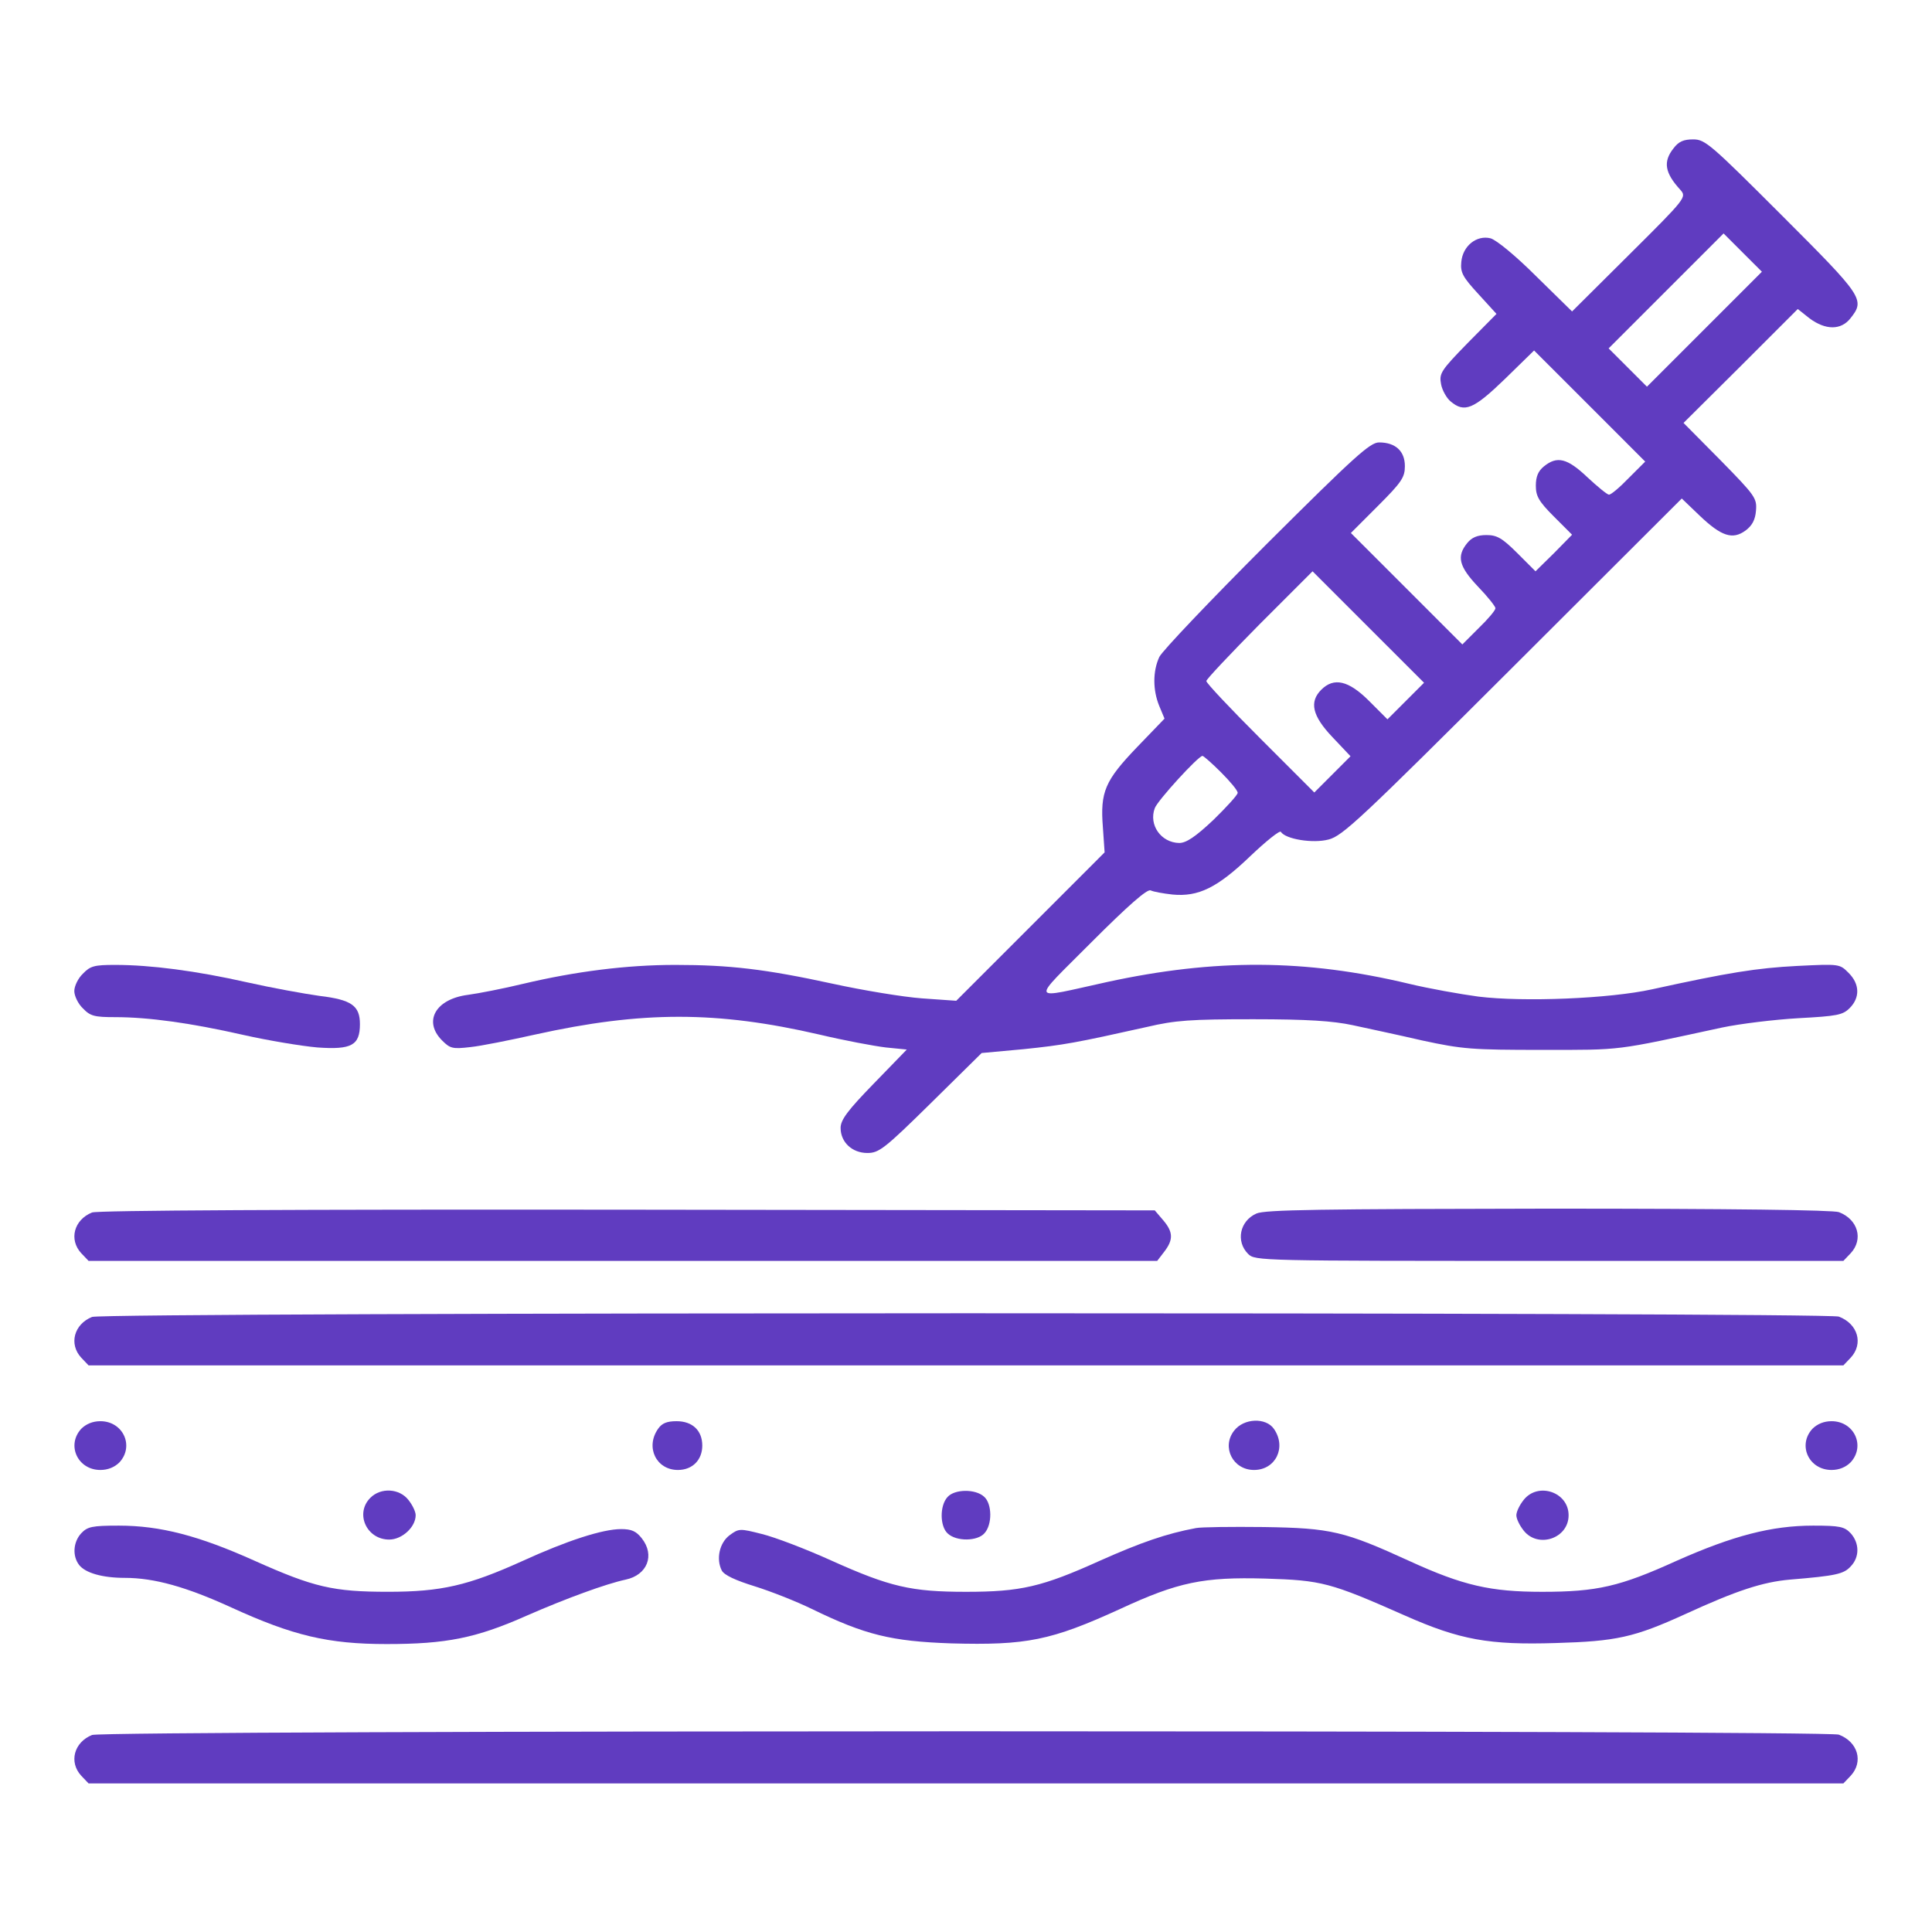 <?xml version="1.0" encoding="UTF-8"?>
<svg xmlns="http://www.w3.org/2000/svg" width="74" height="74" viewBox="0 0 74 74" fill="none">
  <path d="M64.096 5.686C63.696 6.193 63.762 6.62 64.363 7.273C64.603 7.553 64.59 7.58 62.415 9.741L60.214 11.929L58.84 10.582C58.052 9.795 57.319 9.194 57.092 9.128C56.558 8.994 56.024 9.421 55.971 10.035C55.931 10.435 56.024 10.609 56.625 11.262L57.319 12.023L56.211 13.143C55.184 14.197 55.117 14.304 55.197 14.718C55.237 14.944 55.411 15.251 55.557 15.371C56.091 15.825 56.438 15.678 57.639 14.518L58.759 13.424L60.881 15.545L63.015 17.68L62.388 18.306C62.041 18.667 61.708 18.947 61.628 18.947C61.561 18.947 61.188 18.64 60.801 18.28C60.027 17.546 59.64 17.453 59.133 17.866C58.919 18.04 58.826 18.253 58.826 18.6C58.826 19 58.933 19.2 59.52 19.787L60.214 20.481L59.52 21.188L58.813 21.882L58.119 21.188C57.532 20.601 57.332 20.494 56.932 20.494C56.585 20.494 56.371 20.588 56.198 20.801C55.784 21.308 55.878 21.695 56.611 22.469C56.985 22.856 57.279 23.23 57.279 23.296C57.279 23.376 56.998 23.71 56.638 24.057L56.011 24.684L53.877 22.549L51.742 20.415L52.782 19.374C53.69 18.467 53.81 18.28 53.81 17.853C53.81 17.279 53.45 16.946 52.822 16.946C52.476 16.946 51.889 17.479 48.513 20.841C46.365 22.989 44.511 24.937 44.404 25.164C44.151 25.711 44.151 26.431 44.404 27.045L44.604 27.525L43.55 28.619C42.323 29.9 42.136 30.327 42.243 31.688L42.309 32.648L39.468 35.49L36.626 38.332L35.305 38.239C34.585 38.185 33.051 37.932 31.89 37.678C29.315 37.118 27.941 36.958 25.86 36.958C23.992 36.958 22.031 37.211 20.056 37.678C19.282 37.865 18.322 38.052 17.922 38.105C16.681 38.265 16.2 39.119 16.934 39.853C17.241 40.16 17.334 40.186 18.015 40.106C18.415 40.066 19.536 39.84 20.496 39.626C24.592 38.719 27.461 38.719 31.383 39.626C32.343 39.853 33.477 40.066 33.931 40.12L34.732 40.2L33.464 41.507C32.464 42.535 32.197 42.895 32.197 43.202C32.197 43.748 32.637 44.162 33.224 44.162C33.664 44.162 33.878 44.002 35.652 42.254L37.6 40.333L39.201 40.186C40.749 40.026 41.189 39.946 43.937 39.333C45.018 39.079 45.605 39.039 48.006 39.039C50.087 39.039 51.062 39.106 51.809 39.266C52.356 39.386 53.556 39.639 54.477 39.853C56.024 40.186 56.371 40.213 59.08 40.213C62.175 40.213 61.815 40.253 65.95 39.359C66.644 39.212 67.965 39.052 68.885 38.999C70.366 38.919 70.58 38.879 70.847 38.612C71.247 38.212 71.234 37.691 70.807 37.265C70.46 36.918 70.46 36.918 68.832 36.998C67.285 37.078 66.204 37.251 63.282 37.892C61.654 38.252 58.359 38.385 56.625 38.172C55.931 38.078 54.73 37.865 53.956 37.678C49.994 36.731 46.539 36.718 42.416 37.611C39.374 38.279 39.455 38.452 41.803 36.091C43.23 34.663 43.937 34.049 44.071 34.103C44.177 34.156 44.551 34.223 44.911 34.263C45.898 34.356 46.619 34.009 47.886 32.795C48.487 32.222 49.02 31.795 49.06 31.861C49.234 32.142 50.288 32.315 50.888 32.155C51.422 32.022 52.129 31.354 57.946 25.551L64.416 19.094L65.097 19.747C65.937 20.548 66.364 20.681 66.858 20.321C67.111 20.134 67.231 19.907 67.258 19.561C67.298 19.08 67.231 18.987 65.897 17.626L64.483 16.199L66.671 14.024L68.859 11.836L69.312 12.196C69.926 12.65 70.513 12.65 70.873 12.196C71.447 11.476 71.367 11.369 68.245 8.247C65.523 5.526 65.31 5.339 64.856 5.339C64.483 5.339 64.296 5.419 64.096 5.686ZM65.283 12.61L63.082 14.811L62.348 14.077L61.614 13.344L63.816 11.142L66.017 8.941L66.751 9.675L67.485 10.408L65.283 12.61ZM53.85 26.845L53.143 27.552L52.436 26.845C51.648 26.058 51.088 25.938 50.608 26.418C50.141 26.885 50.261 27.419 51.035 28.233L51.728 28.966L51.035 29.66L50.341 30.354L48.273 28.286C47.139 27.152 46.205 26.165 46.205 26.085C46.205 26.018 47.126 25.044 48.233 23.923L50.274 21.882L52.409 24.017L54.544 26.151L53.85 26.845ZM46.766 29.58C47.112 29.927 47.406 30.274 47.406 30.367C47.406 30.447 46.979 30.914 46.472 31.408C45.778 32.062 45.431 32.288 45.165 32.288C44.471 32.275 43.99 31.595 44.231 30.954C44.337 30.661 45.898 28.953 46.058 28.953C46.099 28.953 46.419 29.233 46.766 29.58Z" fill="#603CC0"></path>
  <path d="M3.179 37.291C2.992 37.465 2.846 37.772 2.846 37.959C2.846 38.145 2.992 38.452 3.179 38.626C3.459 38.919 3.619 38.959 4.407 38.959C5.701 38.959 7.315 39.186 9.316 39.639C10.264 39.853 11.544 40.066 12.158 40.12C13.465 40.213 13.786 40.04 13.786 39.226C13.786 38.519 13.465 38.292 12.238 38.145C11.664 38.065 10.41 37.838 9.463 37.625C7.515 37.185 5.767 36.958 4.407 36.958C3.619 36.958 3.459 36.998 3.179 37.291Z" fill="#603CC0"></path>
  <path d="M3.525 46.441C2.832 46.721 2.631 47.481 3.112 48.001L3.392 48.295H23.858H44.323L44.59 47.948C44.95 47.481 44.937 47.188 44.55 46.734L44.23 46.36L24.031 46.334C11.237 46.32 3.725 46.36 3.525 46.441Z" fill="#603CC0"></path>
  <path d="M48.126 46.48C47.485 46.761 47.325 47.548 47.806 48.028C48.072 48.295 48.246 48.295 59.346 48.295H70.606L70.886 48.001C71.38 47.468 71.166 46.707 70.433 46.427C70.192 46.347 66.444 46.294 59.306 46.294C50.567 46.307 48.459 46.334 48.126 46.48Z" fill="#603CC0"></path>
  <path d="M3.525 50.442C2.832 50.723 2.631 51.483 3.112 52.003L3.392 52.297H36.999H70.606L70.886 52.003C71.38 51.47 71.166 50.709 70.432 50.429C69.952 50.256 3.992 50.256 3.525 50.442Z" fill="#603CC0"></path>
  <path d="M3.11 54.728C2.537 55.355 2.977 56.303 3.844 56.303C4.138 56.303 4.391 56.196 4.578 56.009C5.151 55.382 4.711 54.435 3.844 54.435C3.551 54.435 3.297 54.542 3.11 54.728Z" fill="#603CC0"></path>
  <path d="M25.205 54.728C24.711 55.435 25.138 56.303 25.965 56.303C26.526 56.303 26.899 55.916 26.899 55.369C26.899 54.795 26.526 54.435 25.912 54.435C25.539 54.435 25.352 54.515 25.205 54.728Z" fill="#603CC0"></path>
  <path d="M47.272 54.795C46.778 55.422 47.219 56.303 48.032 56.303C48.86 56.303 49.286 55.435 48.793 54.728C48.486 54.288 47.645 54.315 47.272 54.795Z" fill="#603CC0"></path>
  <path d="M69.418 54.728C68.844 55.355 69.284 56.303 70.152 56.303C70.445 56.303 70.699 56.196 70.885 56.009C71.459 55.382 71.019 54.435 70.152 54.435C69.858 54.435 69.605 54.542 69.418 54.728Z" fill="#603CC0"></path>
  <path d="M14.187 57.368C13.586 57.968 14.04 58.969 14.907 58.969C15.401 58.969 15.921 58.489 15.921 58.035C15.921 57.901 15.801 57.648 15.641 57.448C15.294 57.008 14.587 56.968 14.187 57.368Z" fill="#603CC0"></path>
  <path d="M36.292 57.34C35.985 57.674 35.998 58.474 36.305 58.741C36.639 59.048 37.439 59.035 37.706 58.728C38.013 58.394 38 57.594 37.693 57.327C37.359 57.02 36.559 57.034 36.292 57.34Z" fill="#603CC0"></path>
  <path d="M58.36 57.45C58.2 57.651 58.08 57.904 58.08 58.038C58.08 58.171 58.2 58.424 58.36 58.624C58.907 59.318 60.081 58.931 60.081 58.038C60.081 57.144 58.907 56.757 58.36 57.45Z" fill="#603CC0"></path>
  <path d="M3.111 58.728C2.804 59.062 2.764 59.595 3.031 59.942C3.271 60.249 3.925 60.436 4.779 60.436C5.913 60.436 7.14 60.783 8.861 61.57C11.223 62.651 12.57 62.971 14.811 62.971C17.093 62.971 18.24 62.744 20.188 61.877C21.682 61.223 23.216 60.663 23.964 60.503C24.791 60.329 25.098 59.569 24.577 58.915C24.364 58.648 24.19 58.568 23.79 58.568C23.083 58.568 21.722 59.008 20.001 59.795C17.933 60.729 16.906 60.969 14.865 60.969C12.757 60.969 12.023 60.796 9.755 59.782C7.62 58.822 6.14 58.435 4.552 58.435C3.525 58.435 3.351 58.475 3.111 58.728Z" fill="#603CC0"></path>
  <path d="M45.805 58.529C44.671 58.742 43.71 59.076 42.149 59.77C39.908 60.784 39.094 60.97 37 60.97C34.905 60.97 34.091 60.784 31.837 59.77C30.863 59.329 29.675 58.876 29.182 58.756C28.341 58.542 28.301 58.542 27.954 58.796C27.554 59.089 27.421 59.716 27.647 60.157C27.741 60.33 28.168 60.53 28.901 60.757C29.502 60.944 30.489 61.331 31.089 61.624C33.144 62.625 34.145 62.865 36.426 62.945C39.321 63.025 40.255 62.838 42.91 61.624C45.124 60.597 46.098 60.397 48.46 60.463C50.635 60.53 50.941 60.61 53.81 61.878C55.918 62.812 57.038 63.012 59.587 62.932C61.908 62.865 62.588 62.718 64.549 61.824C66.524 60.917 67.511 60.597 68.552 60.503C70.326 60.357 70.62 60.29 70.887 59.996C71.234 59.636 71.22 59.103 70.887 58.729C70.647 58.475 70.473 58.435 69.446 58.435C67.858 58.435 66.377 58.822 64.216 59.783C62.041 60.77 61.174 60.97 59.066 60.97C57.092 60.97 56.038 60.73 53.996 59.796C51.488 58.649 50.995 58.529 48.407 58.489C47.166 58.475 45.992 58.489 45.805 58.529Z" fill="#603CC0"></path>
  <path d="M3.525 66.454C2.832 66.734 2.631 67.495 3.112 68.015L3.392 68.309H36.999H70.606L70.886 68.015C71.38 67.481 71.166 66.721 70.432 66.441C69.952 66.267 3.992 66.267 3.525 66.454Z" fill="#603CC0"></path>
</svg>
